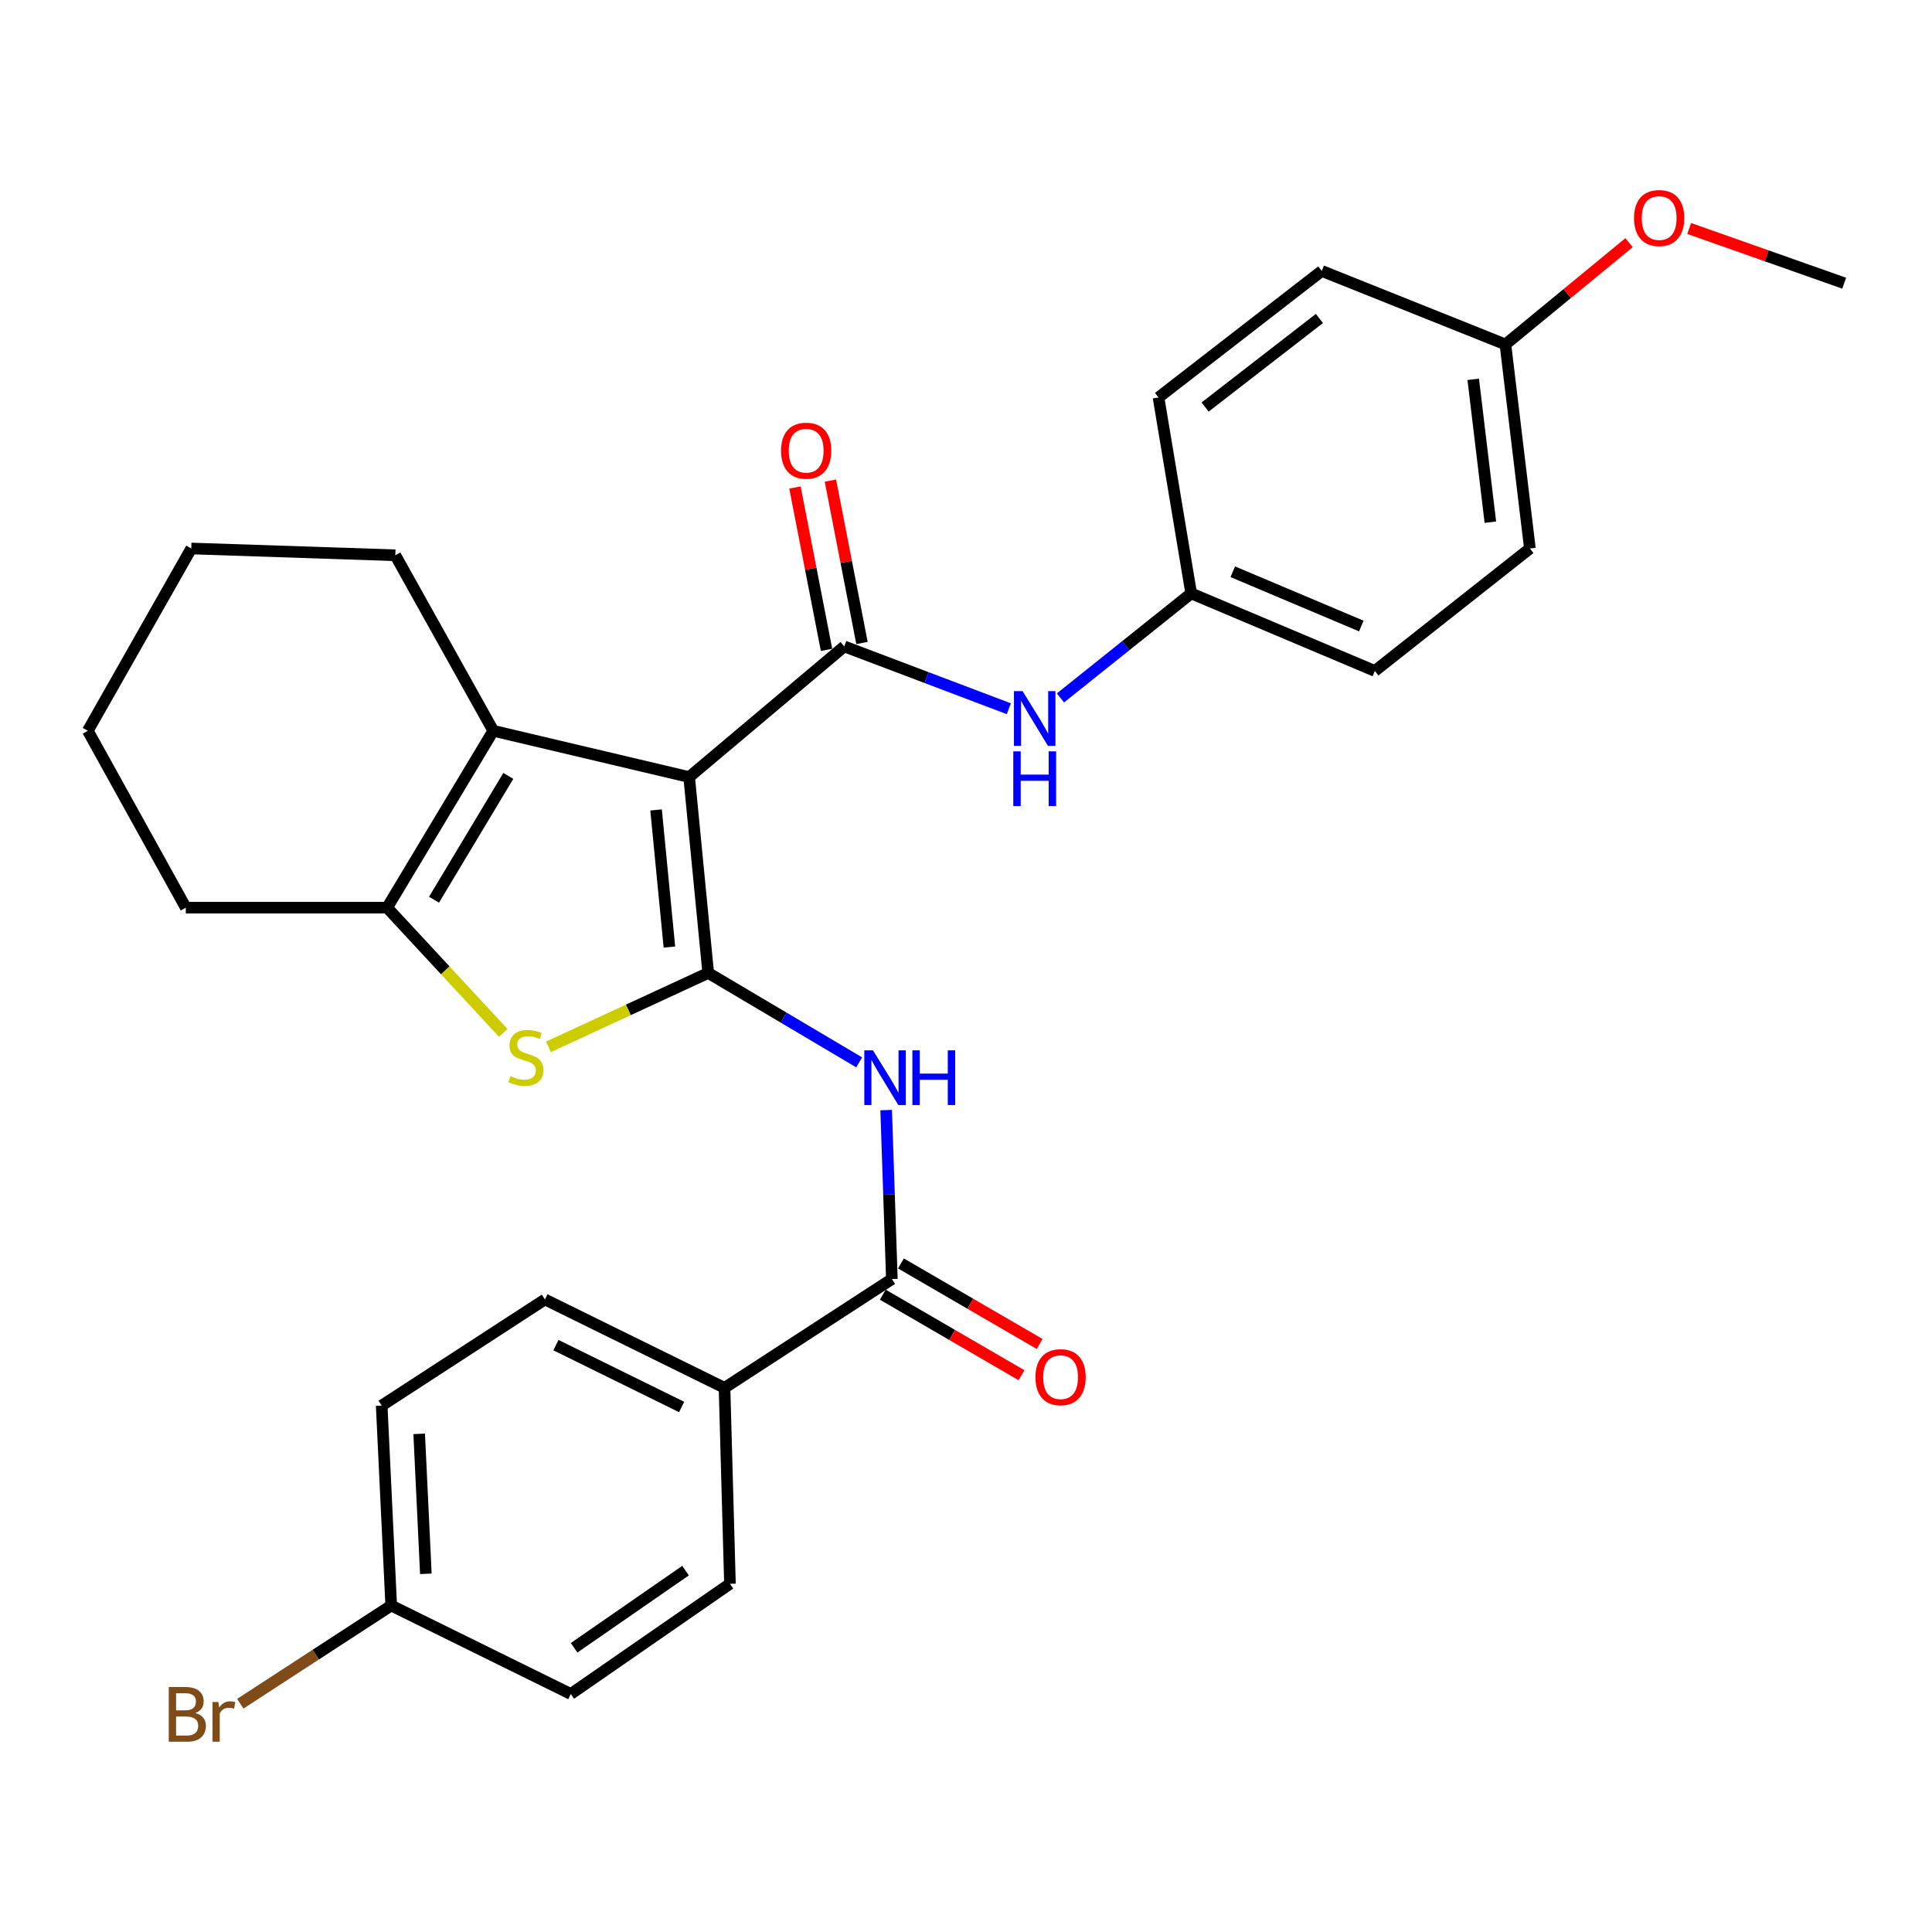 <?xml version='1.0' encoding='iso-8859-1'?>
<svg version='1.1' baseProfile='full'
              xmlns='http://www.w3.org/2000/svg'
                      xmlns:rdkit='http://www.rdkit.org/xml'
                      xmlns:xlink='http://www.w3.org/1999/xlink'
                  xml:space='preserve'
width='1000px' height='1000px' viewBox='0 0 1000 1000'>
<!-- END OF HEADER -->
<rect style='opacity:1.0;fill:#FFFFFF;stroke:none' width='1000' height='1000' x='0' y='0'> </rect>
<path class='bond-0' d='M 356.703,402.208 L 366.568,503.593' style='fill:none;fill-rule:evenodd;stroke:#000000;stroke-width:6px;stroke-linecap:butt;stroke-linejoin:miter;stroke-opacity:1' />
<path class='bond-0' d='M 339.578,419.226 L 346.484,490.196' style='fill:none;fill-rule:evenodd;stroke:#000000;stroke-width:6px;stroke-linecap:butt;stroke-linejoin:miter;stroke-opacity:1' />
<path class='bond-1' d='M 356.703,402.208 L 436.986,334.594' style='fill:none;fill-rule:evenodd;stroke:#000000;stroke-width:6px;stroke-linecap:butt;stroke-linejoin:miter;stroke-opacity:1' />
<path class='bond-3' d='M 356.703,402.208 L 255.317,378.251' style='fill:none;fill-rule:evenodd;stroke:#000000;stroke-width:6px;stroke-linecap:butt;stroke-linejoin:miter;stroke-opacity:1' />
<path class='bond-2' d='M 366.568,503.593 L 325.225,522.72' style='fill:none;fill-rule:evenodd;stroke:#000000;stroke-width:6px;stroke-linecap:butt;stroke-linejoin:miter;stroke-opacity:1' />
<path class='bond-2' d='M 325.225,522.72 L 283.882,541.847' style='fill:none;fill-rule:evenodd;stroke:#CCCC00;stroke-width:6px;stroke-linecap:butt;stroke-linejoin:miter;stroke-opacity:1' />
<path class='bond-4' d='M 366.568,503.593 L 405.638,526.734' style='fill:none;fill-rule:evenodd;stroke:#000000;stroke-width:6px;stroke-linecap:butt;stroke-linejoin:miter;stroke-opacity:1' />
<path class='bond-4' d='M 405.638,526.734 L 444.709,549.875' style='fill:none;fill-rule:evenodd;stroke:#0000FF;stroke-width:6px;stroke-linecap:butt;stroke-linejoin:miter;stroke-opacity:1' />
<path class='bond-7' d='M 436.986,334.594 L 479.584,350.718' style='fill:none;fill-rule:evenodd;stroke:#000000;stroke-width:6px;stroke-linecap:butt;stroke-linejoin:miter;stroke-opacity:1' />
<path class='bond-7' d='M 479.584,350.718 L 522.182,366.843' style='fill:none;fill-rule:evenodd;stroke:#0000FF;stroke-width:6px;stroke-linecap:butt;stroke-linejoin:miter;stroke-opacity:1' />
<path class='bond-9' d='M 446.161,332.81 L 437.991,290.784' style='fill:none;fill-rule:evenodd;stroke:#000000;stroke-width:6px;stroke-linecap:butt;stroke-linejoin:miter;stroke-opacity:1' />
<path class='bond-9' d='M 437.991,290.784 L 429.822,248.757' style='fill:none;fill-rule:evenodd;stroke:#FF0000;stroke-width:6px;stroke-linecap:butt;stroke-linejoin:miter;stroke-opacity:1' />
<path class='bond-9' d='M 427.812,336.377 L 419.642,294.351' style='fill:none;fill-rule:evenodd;stroke:#000000;stroke-width:6px;stroke-linecap:butt;stroke-linejoin:miter;stroke-opacity:1' />
<path class='bond-9' d='M 419.642,294.351 L 411.473,252.324' style='fill:none;fill-rule:evenodd;stroke:#FF0000;stroke-width:6px;stroke-linecap:butt;stroke-linejoin:miter;stroke-opacity:1' />
<path class='bond-29' d='M 260.482,534.611 L 230.433,502.206' style='fill:none;fill-rule:evenodd;stroke:#CCCC00;stroke-width:6px;stroke-linecap:butt;stroke-linejoin:miter;stroke-opacity:1' />
<path class='bond-29' d='M 230.433,502.206 L 200.383,469.802' style='fill:none;fill-rule:evenodd;stroke:#000000;stroke-width:6px;stroke-linecap:butt;stroke-linejoin:miter;stroke-opacity:1' />
<path class='bond-5' d='M 255.317,378.251 L 200.383,469.802' style='fill:none;fill-rule:evenodd;stroke:#000000;stroke-width:6px;stroke-linecap:butt;stroke-linejoin:miter;stroke-opacity:1' />
<path class='bond-5' d='M 263.105,401.601 L 224.651,465.687' style='fill:none;fill-rule:evenodd;stroke:#000000;stroke-width:6px;stroke-linecap:butt;stroke-linejoin:miter;stroke-opacity:1' />
<path class='bond-16' d='M 255.317,378.251 L 204.609,287.406' style='fill:none;fill-rule:evenodd;stroke:#000000;stroke-width:6px;stroke-linecap:butt;stroke-linejoin:miter;stroke-opacity:1' />
<path class='bond-6' d='M 458.675,574.578 L 460.152,618.31' style='fill:none;fill-rule:evenodd;stroke:#0000FF;stroke-width:6px;stroke-linecap:butt;stroke-linejoin:miter;stroke-opacity:1' />
<path class='bond-6' d='M 460.152,618.31 L 461.629,662.042' style='fill:none;fill-rule:evenodd;stroke:#000000;stroke-width:6px;stroke-linecap:butt;stroke-linejoin:miter;stroke-opacity:1' />
<path class='bond-19' d='M 200.383,469.802 L 96.173,469.802' style='fill:none;fill-rule:evenodd;stroke:#000000;stroke-width:6px;stroke-linecap:butt;stroke-linejoin:miter;stroke-opacity:1' />
<path class='bond-8' d='M 461.629,662.042 L 375.011,718.347' style='fill:none;fill-rule:evenodd;stroke:#000000;stroke-width:6px;stroke-linecap:butt;stroke-linejoin:miter;stroke-opacity:1' />
<path class='bond-10' d='M 456.936,670.124 L 492.836,690.967' style='fill:none;fill-rule:evenodd;stroke:#000000;stroke-width:6px;stroke-linecap:butt;stroke-linejoin:miter;stroke-opacity:1' />
<path class='bond-10' d='M 492.836,690.967 L 528.736,711.809' style='fill:none;fill-rule:evenodd;stroke:#FF0000;stroke-width:6px;stroke-linecap:butt;stroke-linejoin:miter;stroke-opacity:1' />
<path class='bond-10' d='M 466.321,653.959 L 502.221,674.801' style='fill:none;fill-rule:evenodd;stroke:#000000;stroke-width:6px;stroke-linecap:butt;stroke-linejoin:miter;stroke-opacity:1' />
<path class='bond-10' d='M 502.221,674.801 L 538.121,695.644' style='fill:none;fill-rule:evenodd;stroke:#FF0000;stroke-width:6px;stroke-linecap:butt;stroke-linejoin:miter;stroke-opacity:1' />
<path class='bond-11' d='M 548.89,361.245 L 582.723,334.191' style='fill:none;fill-rule:evenodd;stroke:#0000FF;stroke-width:6px;stroke-linecap:butt;stroke-linejoin:miter;stroke-opacity:1' />
<path class='bond-11' d='M 582.723,334.191 L 616.557,307.137' style='fill:none;fill-rule:evenodd;stroke:#000000;stroke-width:6px;stroke-linecap:butt;stroke-linejoin:miter;stroke-opacity:1' />
<path class='bond-12' d='M 375.011,718.347 L 282.058,672.603' style='fill:none;fill-rule:evenodd;stroke:#000000;stroke-width:6px;stroke-linecap:butt;stroke-linejoin:miter;stroke-opacity:1' />
<path class='bond-12' d='M 352.814,728.257 L 287.747,696.236' style='fill:none;fill-rule:evenodd;stroke:#000000;stroke-width:6px;stroke-linecap:butt;stroke-linejoin:miter;stroke-opacity:1' />
<path class='bond-13' d='M 375.011,718.347 L 377.825,819.774' style='fill:none;fill-rule:evenodd;stroke:#000000;stroke-width:6px;stroke-linecap:butt;stroke-linejoin:miter;stroke-opacity:1' />
<path class='bond-21' d='M 616.557,307.137 L 599.64,205.731' style='fill:none;fill-rule:evenodd;stroke:#000000;stroke-width:6px;stroke-linecap:butt;stroke-linejoin:miter;stroke-opacity:1' />
<path class='bond-22' d='M 616.557,307.137 L 711.608,347.273' style='fill:none;fill-rule:evenodd;stroke:#000000;stroke-width:6px;stroke-linecap:butt;stroke-linejoin:miter;stroke-opacity:1' />
<path class='bond-22' d='M 638.086,295.937 L 704.621,324.033' style='fill:none;fill-rule:evenodd;stroke:#000000;stroke-width:6px;stroke-linecap:butt;stroke-linejoin:miter;stroke-opacity:1' />
<path class='bond-18' d='M 282.058,672.603 L 197.558,727.527' style='fill:none;fill-rule:evenodd;stroke:#000000;stroke-width:6px;stroke-linecap:butt;stroke-linejoin:miter;stroke-opacity:1' />
<path class='bond-17' d='M 377.825,819.774 L 295.444,876.806' style='fill:none;fill-rule:evenodd;stroke:#000000;stroke-width:6px;stroke-linecap:butt;stroke-linejoin:miter;stroke-opacity:1' />
<path class='bond-17' d='M 354.828,812.96 L 297.161,852.883' style='fill:none;fill-rule:evenodd;stroke:#000000;stroke-width:6px;stroke-linecap:butt;stroke-linejoin:miter;stroke-opacity:1' />
<path class='bond-14' d='M 202.491,831.02 L 295.444,876.806' style='fill:none;fill-rule:evenodd;stroke:#000000;stroke-width:6px;stroke-linecap:butt;stroke-linejoin:miter;stroke-opacity:1' />
<path class='bond-20' d='M 202.491,831.02 L 163.429,856.434' style='fill:none;fill-rule:evenodd;stroke:#000000;stroke-width:6px;stroke-linecap:butt;stroke-linejoin:miter;stroke-opacity:1' />
<path class='bond-20' d='M 163.429,856.434 L 124.366,881.848' style='fill:none;fill-rule:evenodd;stroke:#7F4C19;stroke-width:6px;stroke-linecap:butt;stroke-linejoin:miter;stroke-opacity:1' />
<path class='bond-32' d='M 202.491,831.02 L 197.558,727.527' style='fill:none;fill-rule:evenodd;stroke:#000000;stroke-width:6px;stroke-linecap:butt;stroke-linejoin:miter;stroke-opacity:1' />
<path class='bond-32' d='M 220.422,814.606 L 216.969,742.161' style='fill:none;fill-rule:evenodd;stroke:#000000;stroke-width:6px;stroke-linecap:butt;stroke-linejoin:miter;stroke-opacity:1' />
<path class='bond-15' d='M 779.201,178.274 L 791.87,283.896' style='fill:none;fill-rule:evenodd;stroke:#000000;stroke-width:6px;stroke-linecap:butt;stroke-linejoin:miter;stroke-opacity:1' />
<path class='bond-15' d='M 762.542,196.343 L 771.411,270.279' style='fill:none;fill-rule:evenodd;stroke:#000000;stroke-width:6px;stroke-linecap:butt;stroke-linejoin:miter;stroke-opacity:1' />
<path class='bond-25' d='M 779.201,178.274 L 811.201,151.936' style='fill:none;fill-rule:evenodd;stroke:#000000;stroke-width:6px;stroke-linecap:butt;stroke-linejoin:miter;stroke-opacity:1' />
<path class='bond-25' d='M 811.201,151.936 L 843.202,125.598' style='fill:none;fill-rule:evenodd;stroke:#FF0000;stroke-width:6px;stroke-linecap:butt;stroke-linejoin:miter;stroke-opacity:1' />
<path class='bond-31' d='M 779.201,178.274 L 684.151,140.245' style='fill:none;fill-rule:evenodd;stroke:#000000;stroke-width:6px;stroke-linecap:butt;stroke-linejoin:miter;stroke-opacity:1' />
<path class='bond-27' d='M 204.609,287.406 L 98.998,283.896' style='fill:none;fill-rule:evenodd;stroke:#000000;stroke-width:6px;stroke-linecap:butt;stroke-linejoin:miter;stroke-opacity:1' />
<path class='bond-30' d='M 96.173,469.802 L 45.455,378.251' style='fill:none;fill-rule:evenodd;stroke:#000000;stroke-width:6px;stroke-linecap:butt;stroke-linejoin:miter;stroke-opacity:1' />
<path class='bond-24' d='M 599.64,205.731 L 684.151,140.245' style='fill:none;fill-rule:evenodd;stroke:#000000;stroke-width:6px;stroke-linecap:butt;stroke-linejoin:miter;stroke-opacity:1' />
<path class='bond-24' d='M 623.766,210.684 L 682.923,164.844' style='fill:none;fill-rule:evenodd;stroke:#000000;stroke-width:6px;stroke-linecap:butt;stroke-linejoin:miter;stroke-opacity:1' />
<path class='bond-23' d='M 711.608,347.273 L 791.87,283.896' style='fill:none;fill-rule:evenodd;stroke:#000000;stroke-width:6px;stroke-linecap:butt;stroke-linejoin:miter;stroke-opacity:1' />
<path class='bond-26' d='M 874.317,118.263 L 914.431,132.421' style='fill:none;fill-rule:evenodd;stroke:#FF0000;stroke-width:6px;stroke-linecap:butt;stroke-linejoin:miter;stroke-opacity:1' />
<path class='bond-26' d='M 914.431,132.421 L 954.545,146.58' style='fill:none;fill-rule:evenodd;stroke:#000000;stroke-width:6px;stroke-linecap:butt;stroke-linejoin:miter;stroke-opacity:1' />
<path class='bond-28' d='M 98.998,283.896 L 45.455,378.251' style='fill:none;fill-rule:evenodd;stroke:#000000;stroke-width:6px;stroke-linecap:butt;stroke-linejoin:miter;stroke-opacity:1' />
<path  class='atom-3' d='M 264.203 556.97
Q 264.523 557.09, 265.843 557.65
Q 267.163 558.21, 268.603 558.57
Q 270.083 558.89, 271.523 558.89
Q 274.203 558.89, 275.763 557.61
Q 277.323 556.29, 277.323 554.01
Q 277.323 552.45, 276.523 551.49
Q 275.763 550.53, 274.563 550.01
Q 273.363 549.49, 271.363 548.89
Q 268.843 548.13, 267.323 547.41
Q 265.843 546.69, 264.763 545.17
Q 263.723 543.65, 263.723 541.09
Q 263.723 537.53, 266.123 535.33
Q 268.563 533.13, 273.363 533.13
Q 276.643 533.13, 280.363 534.69
L 279.443 537.77
Q 276.043 536.37, 273.483 536.37
Q 270.723 536.37, 269.203 537.53
Q 267.683 538.65, 267.723 540.61
Q 267.723 542.13, 268.483 543.05
Q 269.283 543.97, 270.403 544.49
Q 271.563 545.01, 273.483 545.61
Q 276.043 546.41, 277.563 547.21
Q 279.083 548.01, 280.163 549.65
Q 281.283 551.25, 281.283 554.01
Q 281.283 557.93, 278.643 560.05
Q 276.043 562.13, 271.683 562.13
Q 269.163 562.13, 267.243 561.57
Q 265.363 561.05, 263.123 560.13
L 264.203 556.97
' fill='#CCCC00'/>
<path  class='atom-5' d='M 451.848 543.651
L 461.128 558.651
Q 462.048 560.131, 463.528 562.811
Q 465.008 565.491, 465.088 565.651
L 465.088 543.651
L 468.848 543.651
L 468.848 571.971
L 464.968 571.971
L 455.008 555.571
Q 453.848 553.651, 452.608 551.451
Q 451.408 549.251, 451.048 548.571
L 451.048 571.971
L 447.368 571.971
L 447.368 543.651
L 451.848 543.651
' fill='#0000FF'/>
<path  class='atom-5' d='M 472.248 543.651
L 476.088 543.651
L 476.088 555.691
L 490.568 555.691
L 490.568 543.651
L 494.408 543.651
L 494.408 571.971
L 490.568 571.971
L 490.568 558.891
L 476.088 558.891
L 476.088 571.971
L 472.248 571.971
L 472.248 543.651
' fill='#0000FF'/>
<path  class='atom-8' d='M 529.297 357.746
L 538.577 372.746
Q 539.497 374.226, 540.977 376.906
Q 542.457 379.586, 542.537 379.746
L 542.537 357.746
L 546.297 357.746
L 546.297 386.066
L 542.417 386.066
L 532.457 369.666
Q 531.297 367.746, 530.057 365.546
Q 528.857 363.346, 528.497 362.666
L 528.497 386.066
L 524.817 386.066
L 524.817 357.746
L 529.297 357.746
' fill='#0000FF'/>
<path  class='atom-8' d='M 524.477 388.898
L 528.317 388.898
L 528.317 400.938
L 542.797 400.938
L 542.797 388.898
L 546.637 388.898
L 546.637 417.218
L 542.797 417.218
L 542.797 404.138
L 528.317 404.138
L 528.317 417.218
L 524.477 417.218
L 524.477 388.898
' fill='#0000FF'/>
<path  class='atom-10' d='M 404.276 233.278
Q 404.276 226.478, 407.636 222.678
Q 410.996 218.878, 417.276 218.878
Q 423.556 218.878, 426.916 222.678
Q 430.276 226.478, 430.276 233.278
Q 430.276 240.158, 426.876 244.078
Q 423.476 247.958, 417.276 247.958
Q 411.036 247.958, 407.636 244.078
Q 404.276 240.198, 404.276 233.278
M 417.276 244.758
Q 421.596 244.758, 423.916 241.878
Q 426.276 238.958, 426.276 233.278
Q 426.276 227.718, 423.916 224.918
Q 421.596 222.078, 417.276 222.078
Q 412.956 222.078, 410.596 224.878
Q 408.276 227.678, 408.276 233.278
Q 408.276 238.998, 410.596 241.878
Q 412.956 244.758, 417.276 244.758
' fill='#FF0000'/>
<path  class='atom-11' d='M 535.953 712.819
Q 535.953 706.019, 539.313 702.219
Q 542.673 698.419, 548.953 698.419
Q 555.233 698.419, 558.593 702.219
Q 561.953 706.019, 561.953 712.819
Q 561.953 719.699, 558.553 723.619
Q 555.153 727.499, 548.953 727.499
Q 542.713 727.499, 539.313 723.619
Q 535.953 719.739, 535.953 712.819
M 548.953 724.299
Q 553.273 724.299, 555.593 721.419
Q 557.953 718.499, 557.953 712.819
Q 557.953 707.259, 555.593 704.459
Q 553.273 701.619, 548.953 701.619
Q 544.633 701.619, 542.273 704.419
Q 539.953 707.219, 539.953 712.819
Q 539.953 718.539, 542.273 721.419
Q 544.633 724.299, 548.953 724.299
' fill='#FF0000'/>
<path  class='atom-21' d='M 101.103 886.647
Q 103.823 887.407, 105.183 889.087
Q 106.583 890.727, 106.583 893.167
Q 106.583 897.087, 104.063 899.327
Q 101.583 901.527, 96.863 901.527
L 87.343 901.527
L 87.343 873.207
L 95.703 873.207
Q 100.543 873.207, 102.983 875.167
Q 105.423 877.127, 105.423 880.727
Q 105.423 885.007, 101.103 886.647
M 91.143 876.407
L 91.143 885.287
L 95.703 885.287
Q 98.503 885.287, 99.943 884.167
Q 101.423 883.007, 101.423 880.727
Q 101.423 876.407, 95.703 876.407
L 91.143 876.407
M 96.863 898.327
Q 99.623 898.327, 101.103 897.007
Q 102.583 895.687, 102.583 893.167
Q 102.583 890.847, 100.943 889.687
Q 99.343 888.487, 96.263 888.487
L 91.143 888.487
L 91.143 898.327
L 96.863 898.327
' fill='#7F4C19'/>
<path  class='atom-21' d='M 113.023 880.967
L 113.463 883.807
Q 115.623 880.607, 119.143 880.607
Q 120.263 880.607, 121.783 881.007
L 121.183 884.367
Q 119.463 883.967, 118.503 883.967
Q 116.823 883.967, 115.703 884.647
Q 114.623 885.287, 113.743 886.847
L 113.743 901.527
L 109.983 901.527
L 109.983 880.967
L 113.023 880.967
' fill='#7F4C19'/>
<path  class='atom-26' d='M 845.778 112.858
Q 845.778 106.058, 849.138 102.258
Q 852.498 98.458, 858.778 98.458
Q 865.058 98.458, 868.418 102.258
Q 871.778 106.058, 871.778 112.858
Q 871.778 119.738, 868.378 123.658
Q 864.978 127.538, 858.778 127.538
Q 852.538 127.538, 849.138 123.658
Q 845.778 119.778, 845.778 112.858
M 858.778 124.338
Q 863.098 124.338, 865.418 121.458
Q 867.778 118.538, 867.778 112.858
Q 867.778 107.298, 865.418 104.498
Q 863.098 101.658, 858.778 101.658
Q 854.458 101.658, 852.098 104.458
Q 849.778 107.258, 849.778 112.858
Q 849.778 118.578, 852.098 121.458
Q 854.458 124.338, 858.778 124.338
' fill='#FF0000'/>
</svg>
